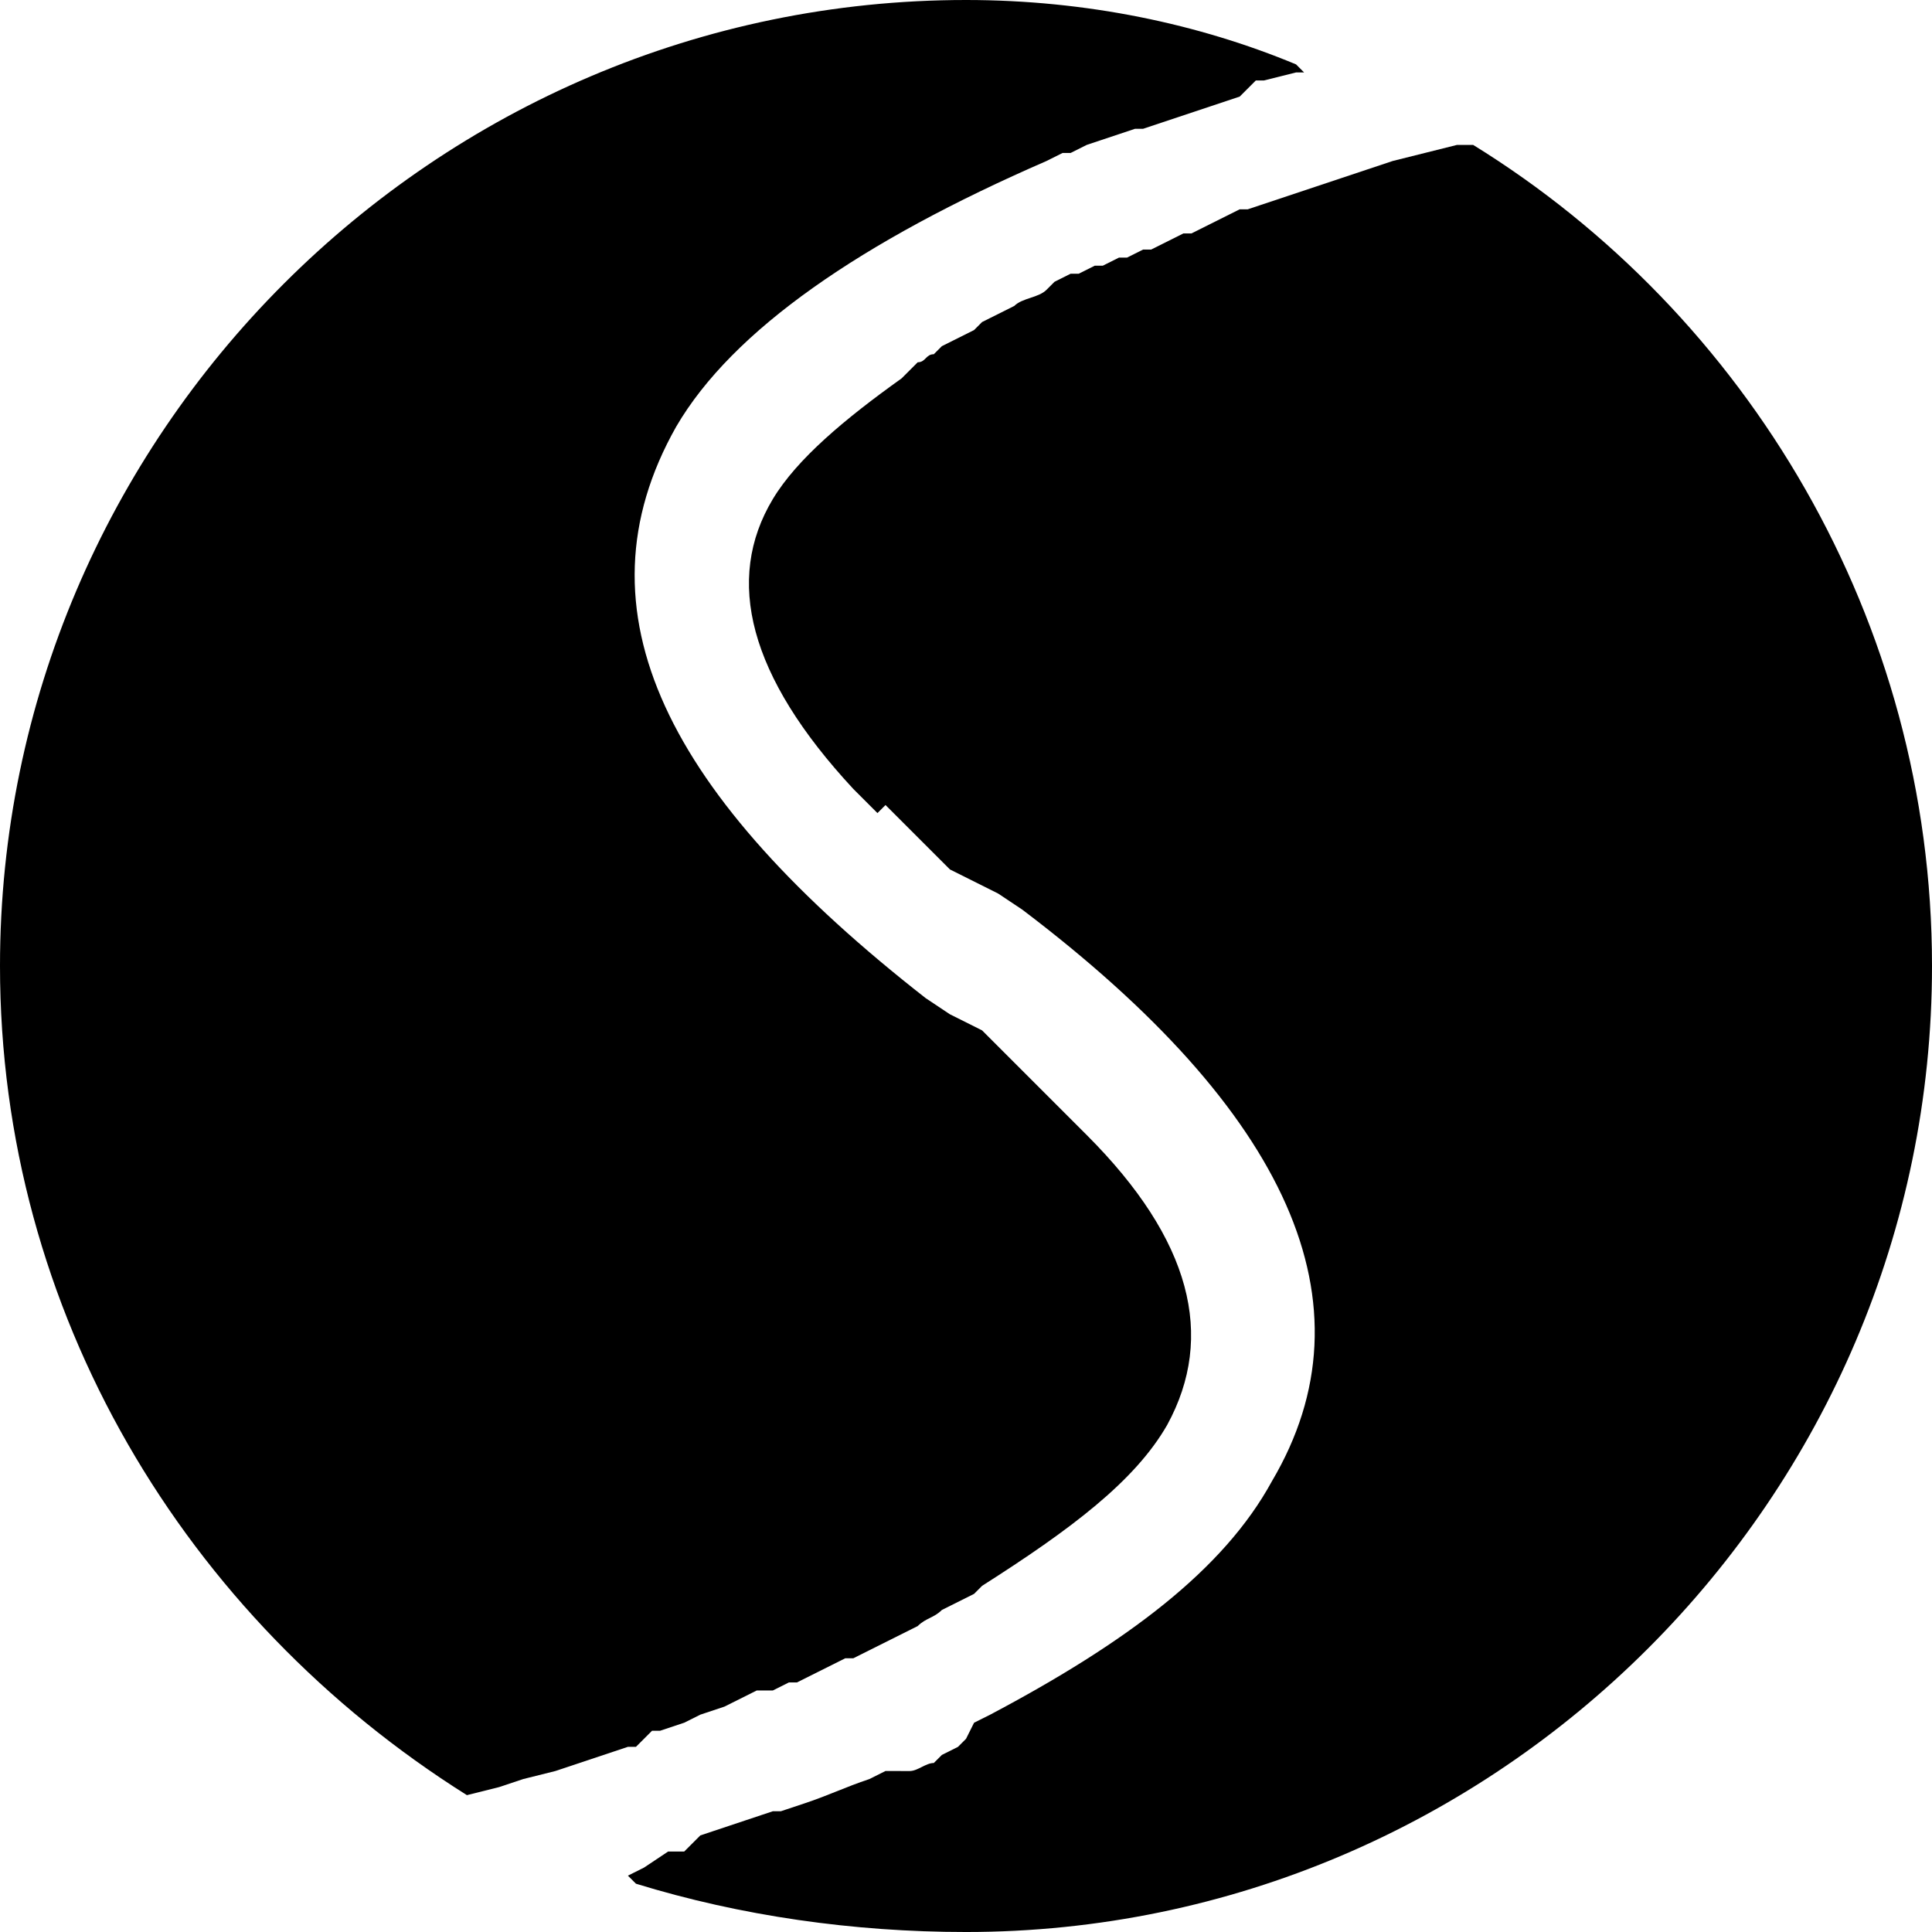 <svg xmlns="http://www.w3.org/2000/svg" xml:space="preserve" id="Icons" x="0" y="0" version="1.1" viewBox="0 0 24 24"><style>.st0{display:none}.st1{display:inline}</style><path d="M8.1 21.5h.1l.3-.1.2-.1.3-.1.2-.1.2-.1h.2l.2-.1h.1l.2-.1.2-.1.2-.1h.1l.2-.1.2-.1.2-.1.2-.1c.1-.1.2-.1.3-.2l.2-.1.2-.1.1-.1c1.1-.7 1.9-1.3 2.3-2 .6-1.1.3-2.3-1-3.6l-.1-.1-.1-.1-.1-.1-.2-.2-.1-.1-.1-.1-.1-.1-.1-.1-.2-.2-.1-.1-.1-.1-.2-.1-.2-.1-.3-.2C8.3 9.9 7.1 7.6 8.4 5.3 9.1 4.1 10.7 3 13 2l.2-.1h.1l.2-.1.3-.1.3-.1h.1l.3-.1.3-.1.3-.1.3-.1.2-.2h.1l.4-.1h.1l-.1-.1C14.9.3 13.5 0 12 0 5.4 0 0 5.4 0 12c0 4.3 2.3 8.1 5.8 10.3l.4-.1.3-.1.4-.1.3-.1.3-.1.3-.1h.1z"/><path d="M18.3 1.8h-.2l-.4.1-.4.1-.3.1-.3.1-.3.1-.3.1-.3.1-.3.1h-.1l-.2.1-.2.1-.2.1h-.1l-.2.1-.2.1h-.1l-.2.1h-.1l-.2.1h-.1l-.2.1h-.1l-.2.1-.1.1c-.1.1-.3.1-.4.2l-.2.1-.2.1-.1.1-.2.1-.2.1-.1.1c-.1 0-.1.1-.2.1l-.1.1-.1.1c-.7.5-1.3 1-1.6 1.5-.6 1-.3 2.2 1 3.6l.1.1.1.1.1.1.1-.1.1.1.1.1.1.1.1.1.1.1.1.1.1.1.1.1.2.1.2.1.2.1.3.2c3.3 2.5 4.4 4.9 3.1 7.1-.6 1.1-1.8 2-3.5 2.9l-.2.1-.1.2-.1.1-.2.1-.1.1c-.1 0-.2.1-.3.1H11l-.2.1c-.3.1-.5.2-.8.3l-.3.1h-.1l-.3.1-.3.1-.3.1-.2.2h-.2l-.3.2-.2.1.1.1c1.3.4 2.7.6 4.1.6 6.6 0 12-5.4 12-12 0-4.3-2.3-8.1-5.7-10.2"/></svg>